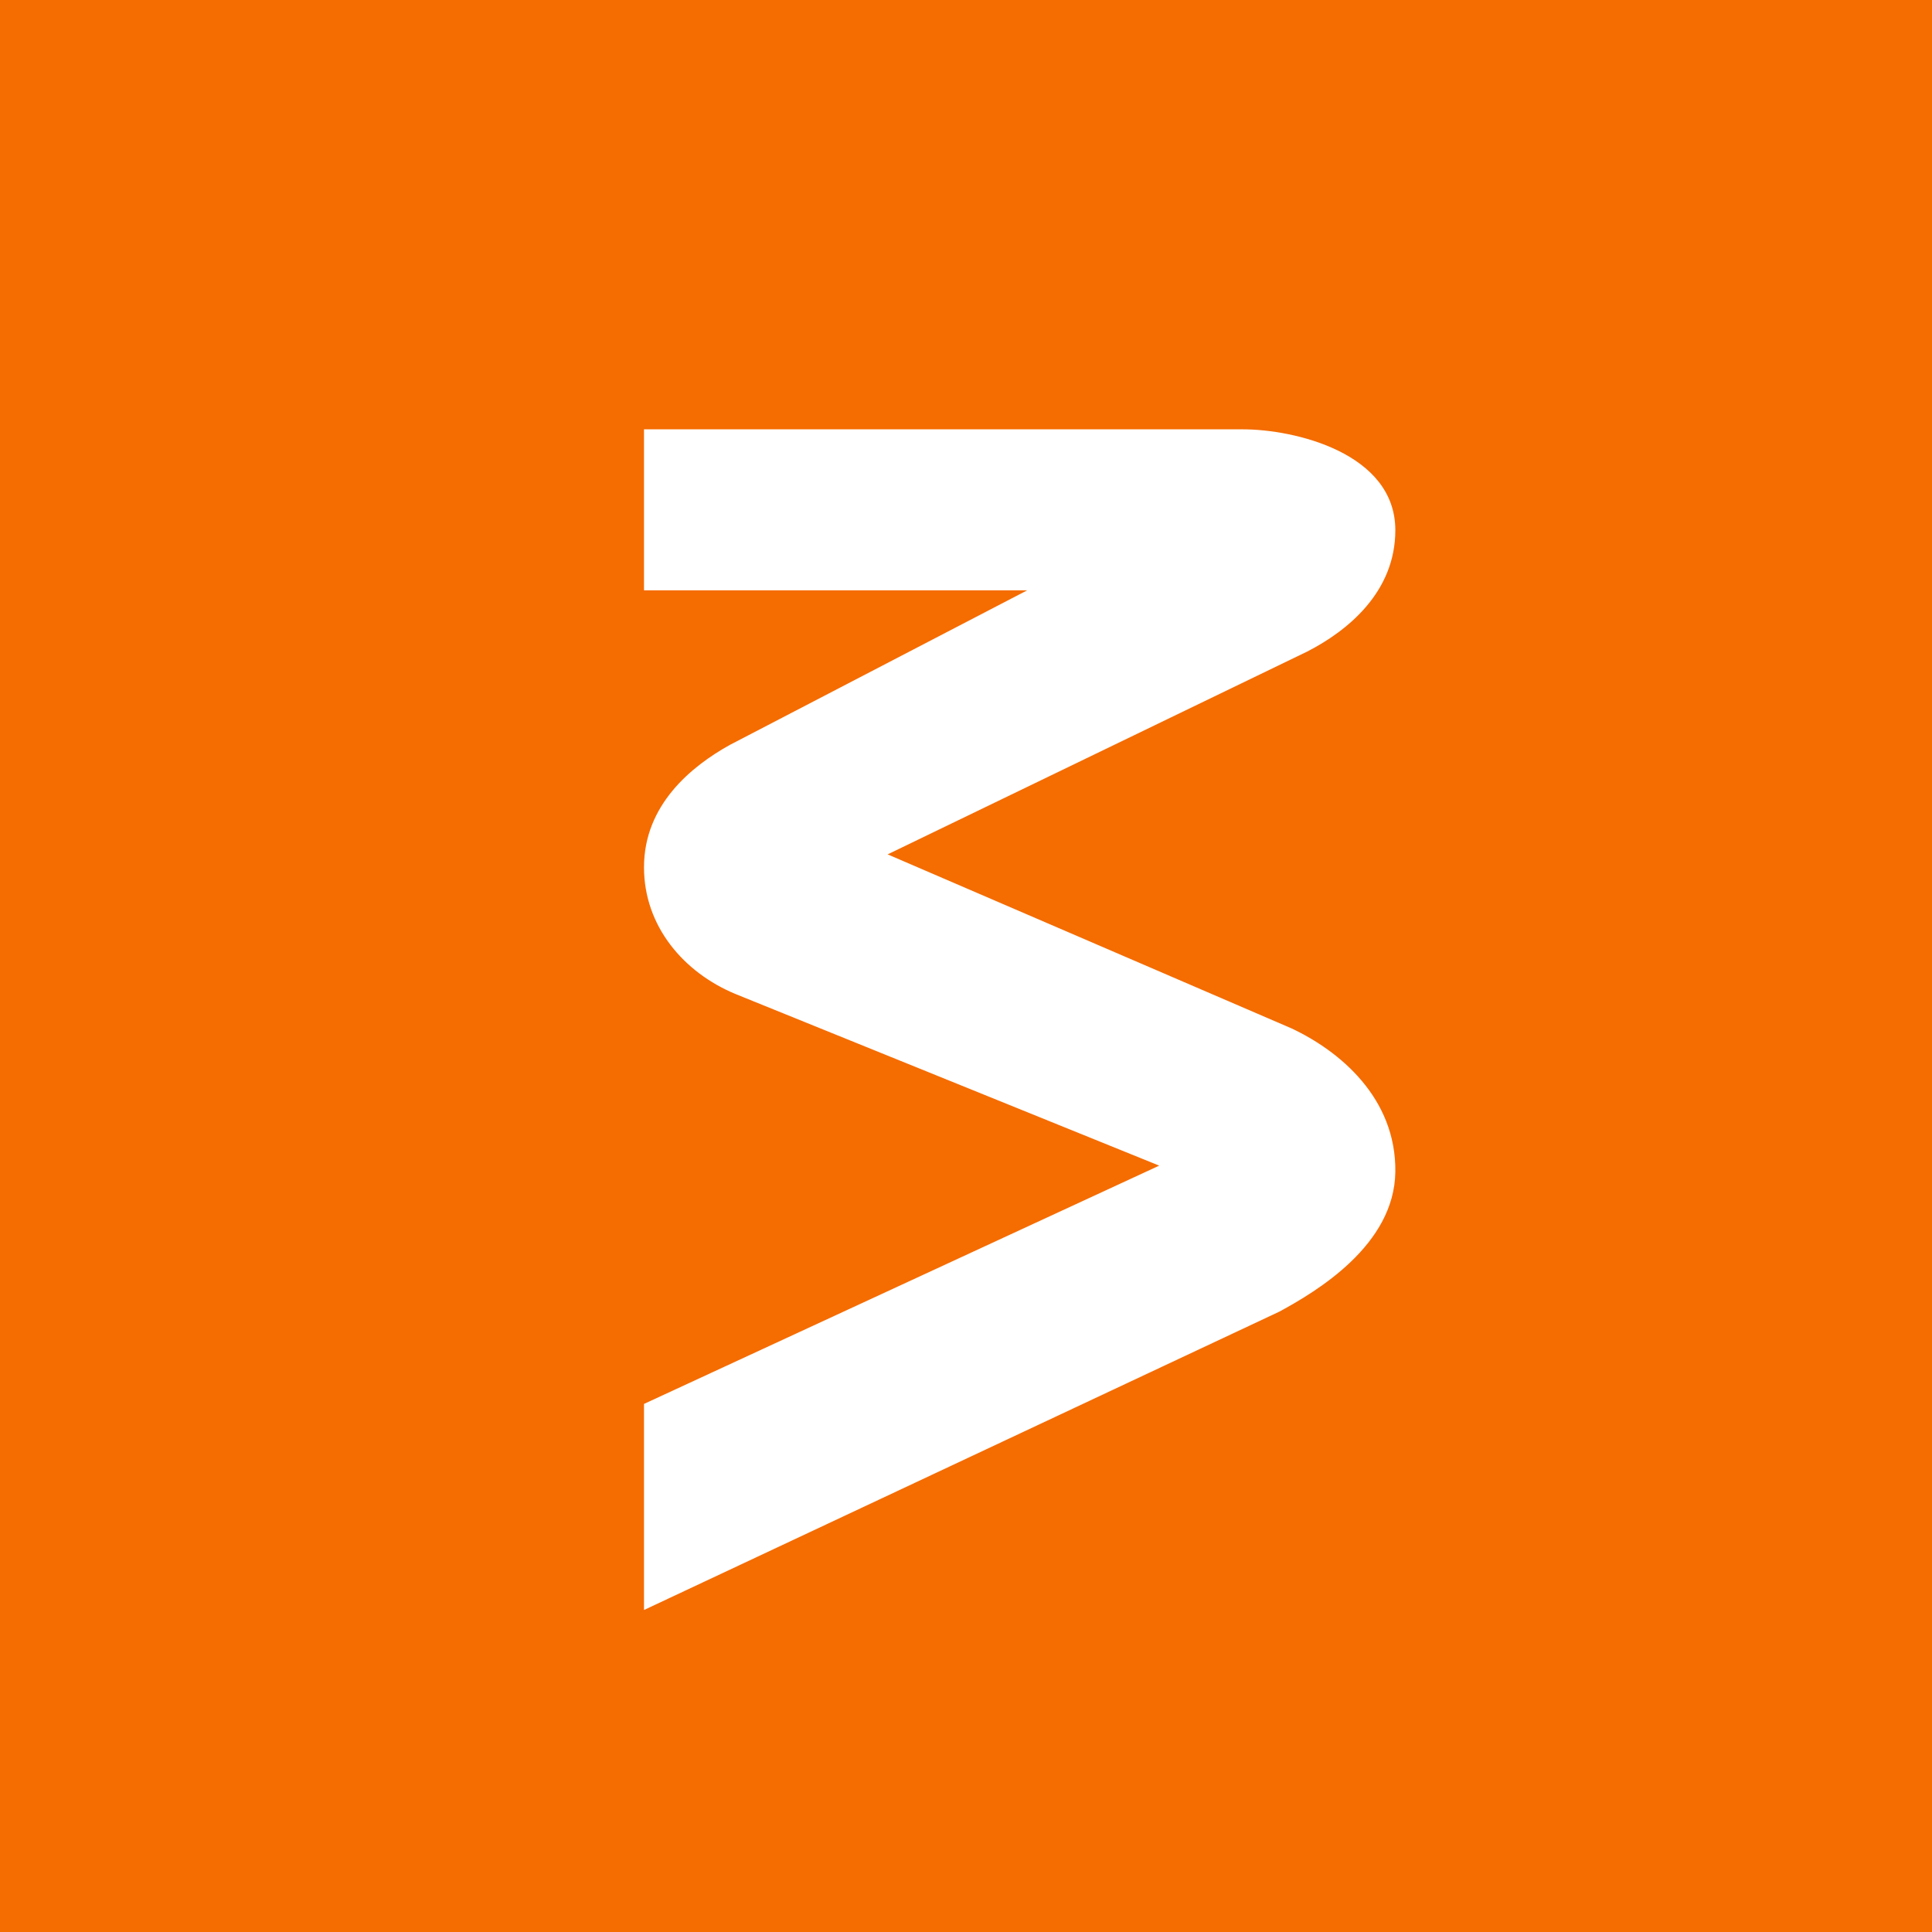 <!-- by TradingView --><svg xmlns="http://www.w3.org/2000/svg" width="18" height="18"><path fill="#F56C00" d="M0 0h18v18H0z"/><path d="M11.92 12.22L6 15v-1.92l4.8-2.22-3.95-1.6C6.37 9.06 6 8.63 6 8.08c0-.58.44-.94.8-1.14L9.57 5.5H6V4h5.58c.48 0 1.42.22 1.42.94 0 .58-.45.94-.82 1.13L8.27 7.96l3.76 1.62c.45.21.98.65.97 1.34-.01.68-.73 1.11-1.08 1.3z" fill="#fff"/></svg>